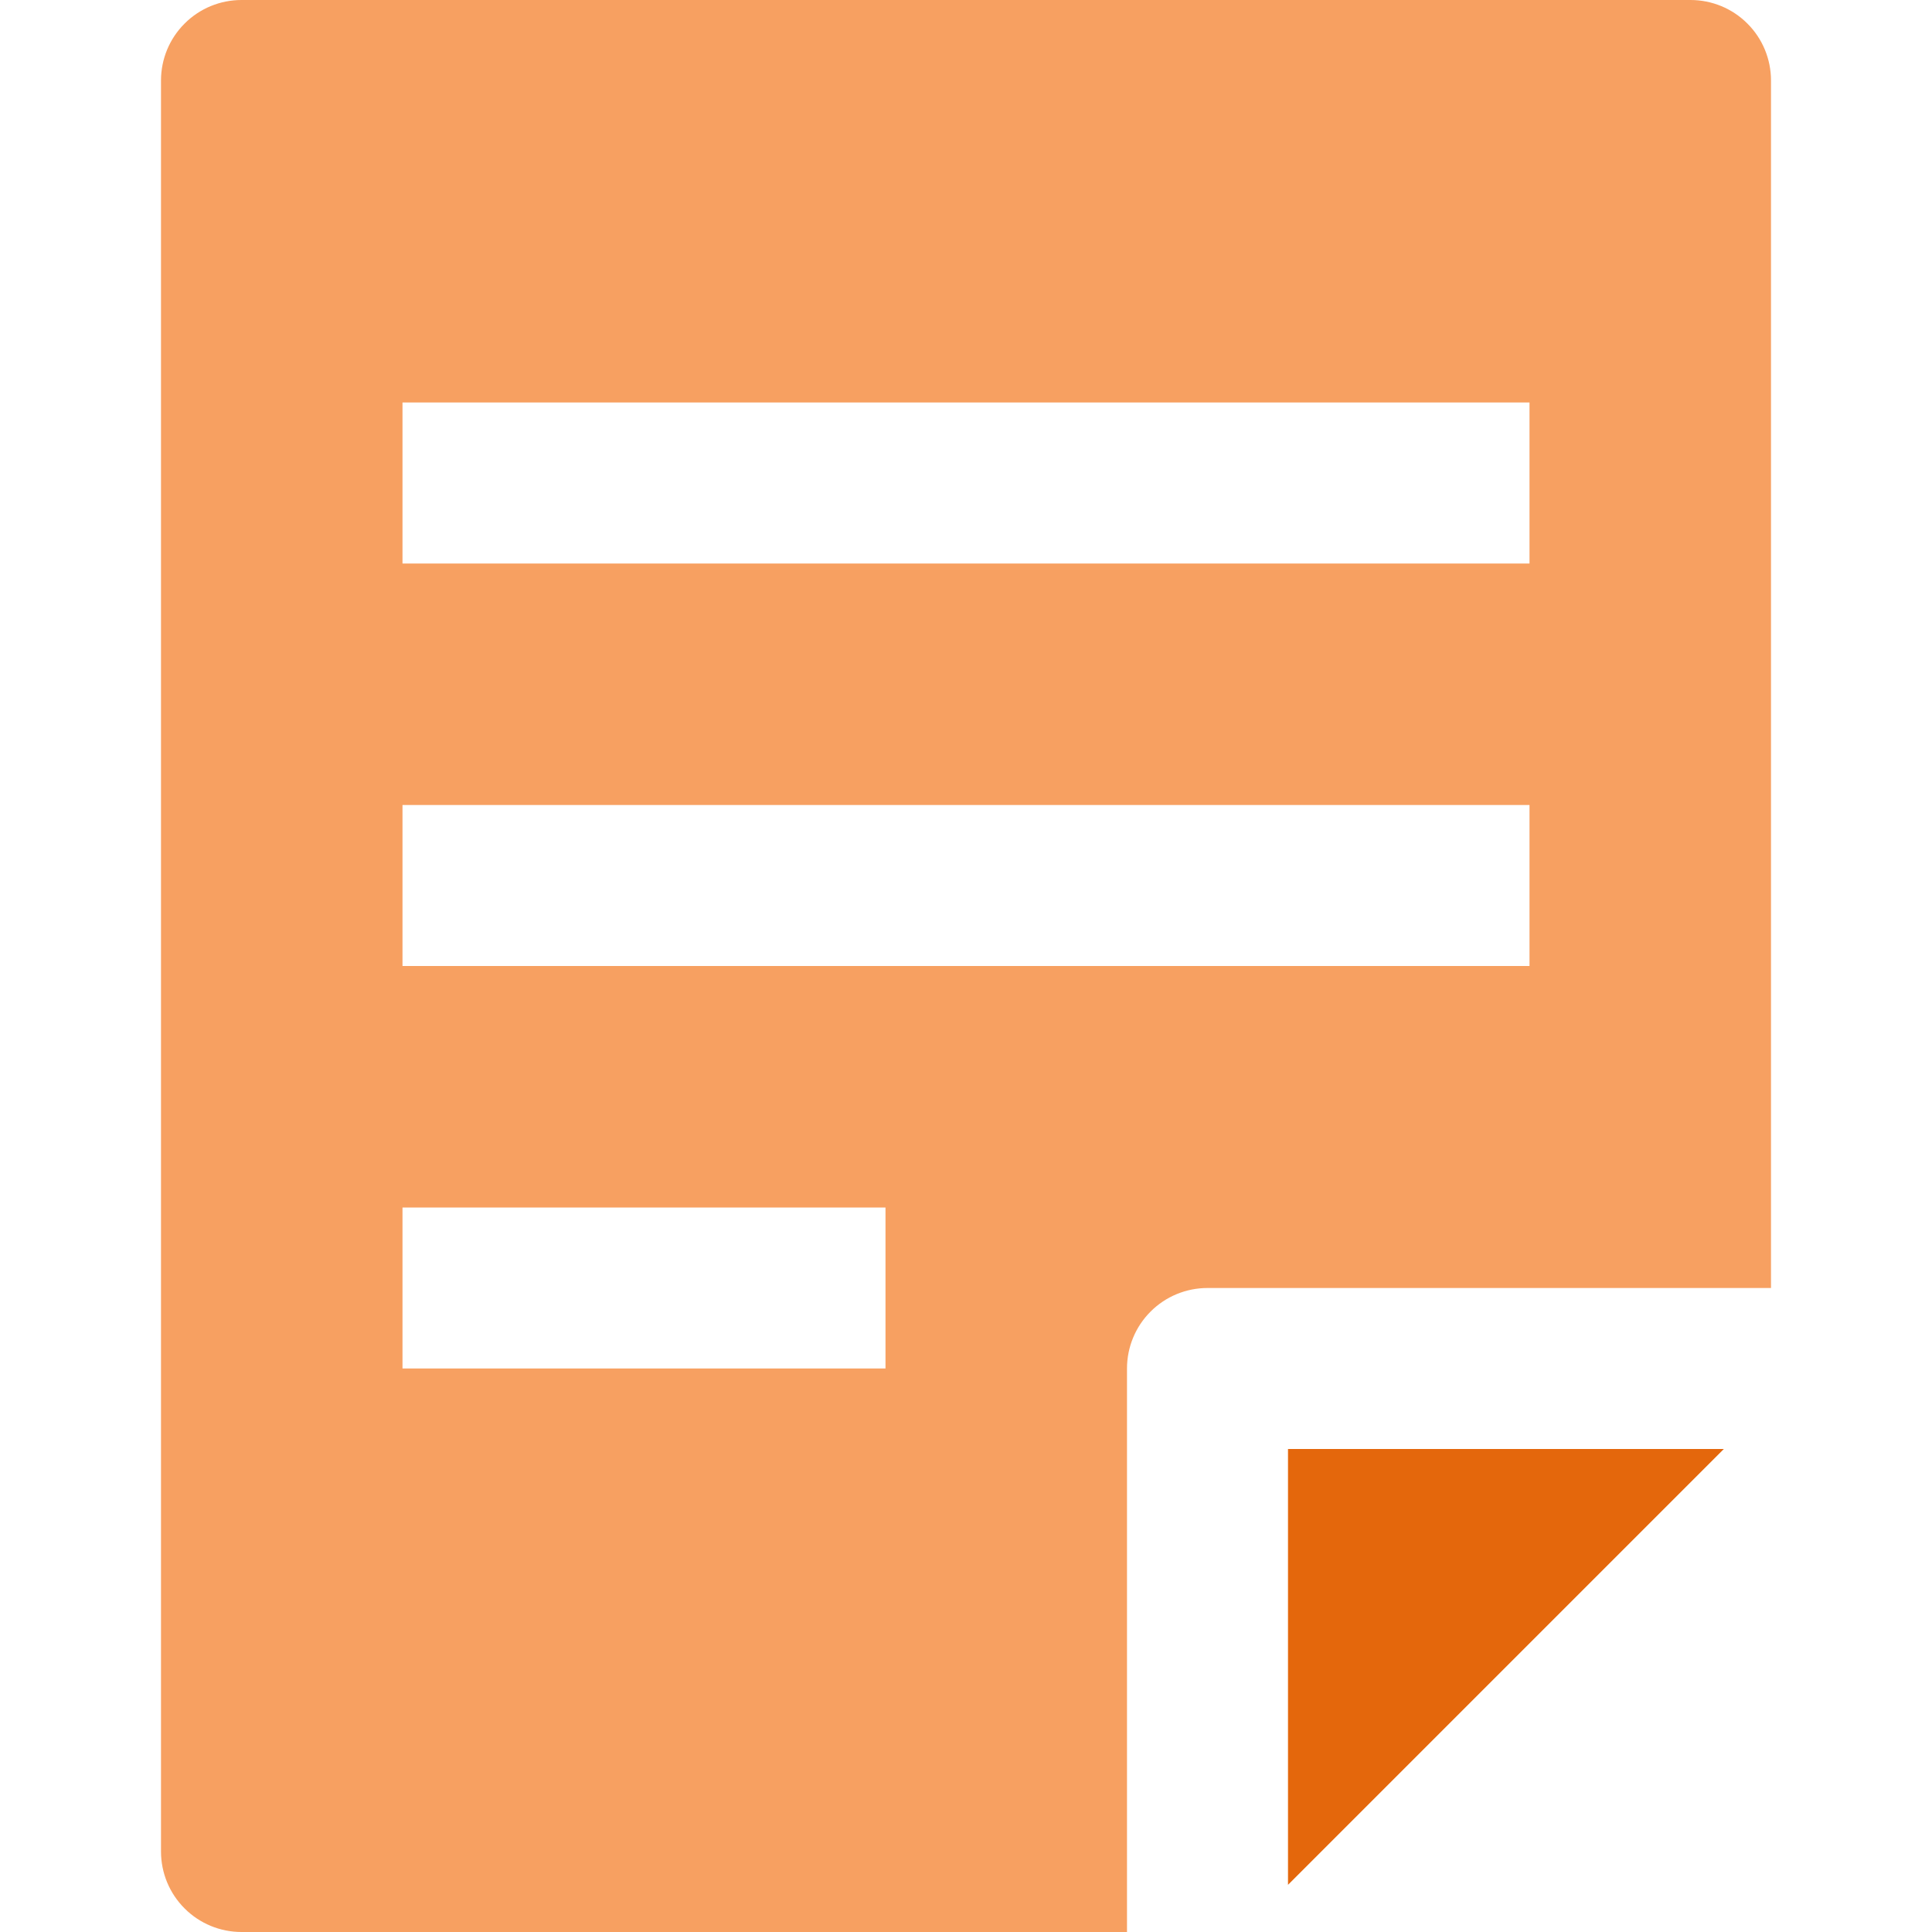 <svg width="24" height="24" viewBox="0 0 24 24" fill="none" xmlns="http://www.w3.org/2000/svg">
<g clip-path="url(#clip0_3566_162)">
<path d="M14 17C14 16.735 14.105 16.48 14.293 16.293C14.48 16.105 14.735 16 15 16H22V1C22 0.735 21.895 0.48 21.707 0.293C21.52 0.105 21.265 0 21 0L3 0C2.735 0 2.48 0.105 2.293 0.293C2.105 0.48 2 0.735 2 1V23C2 23.265 2.105 23.52 2.293 23.707C2.48 23.895 2.735 24 3 24H14V17ZM5 5H19V7H5V5ZM5 10H19V12H5V10ZM11 17H5V15H11V17Z" fill="#F7A061"/>
<path d="M21.414 18H16V23.414L21.414 18Z" fill="#E4670C"/>
</g>
<defs>
<clipPath id="clip0_3566_162">
<rect width="24" height="24" fill="white"/>
</clipPath>
</defs>
</svg>
